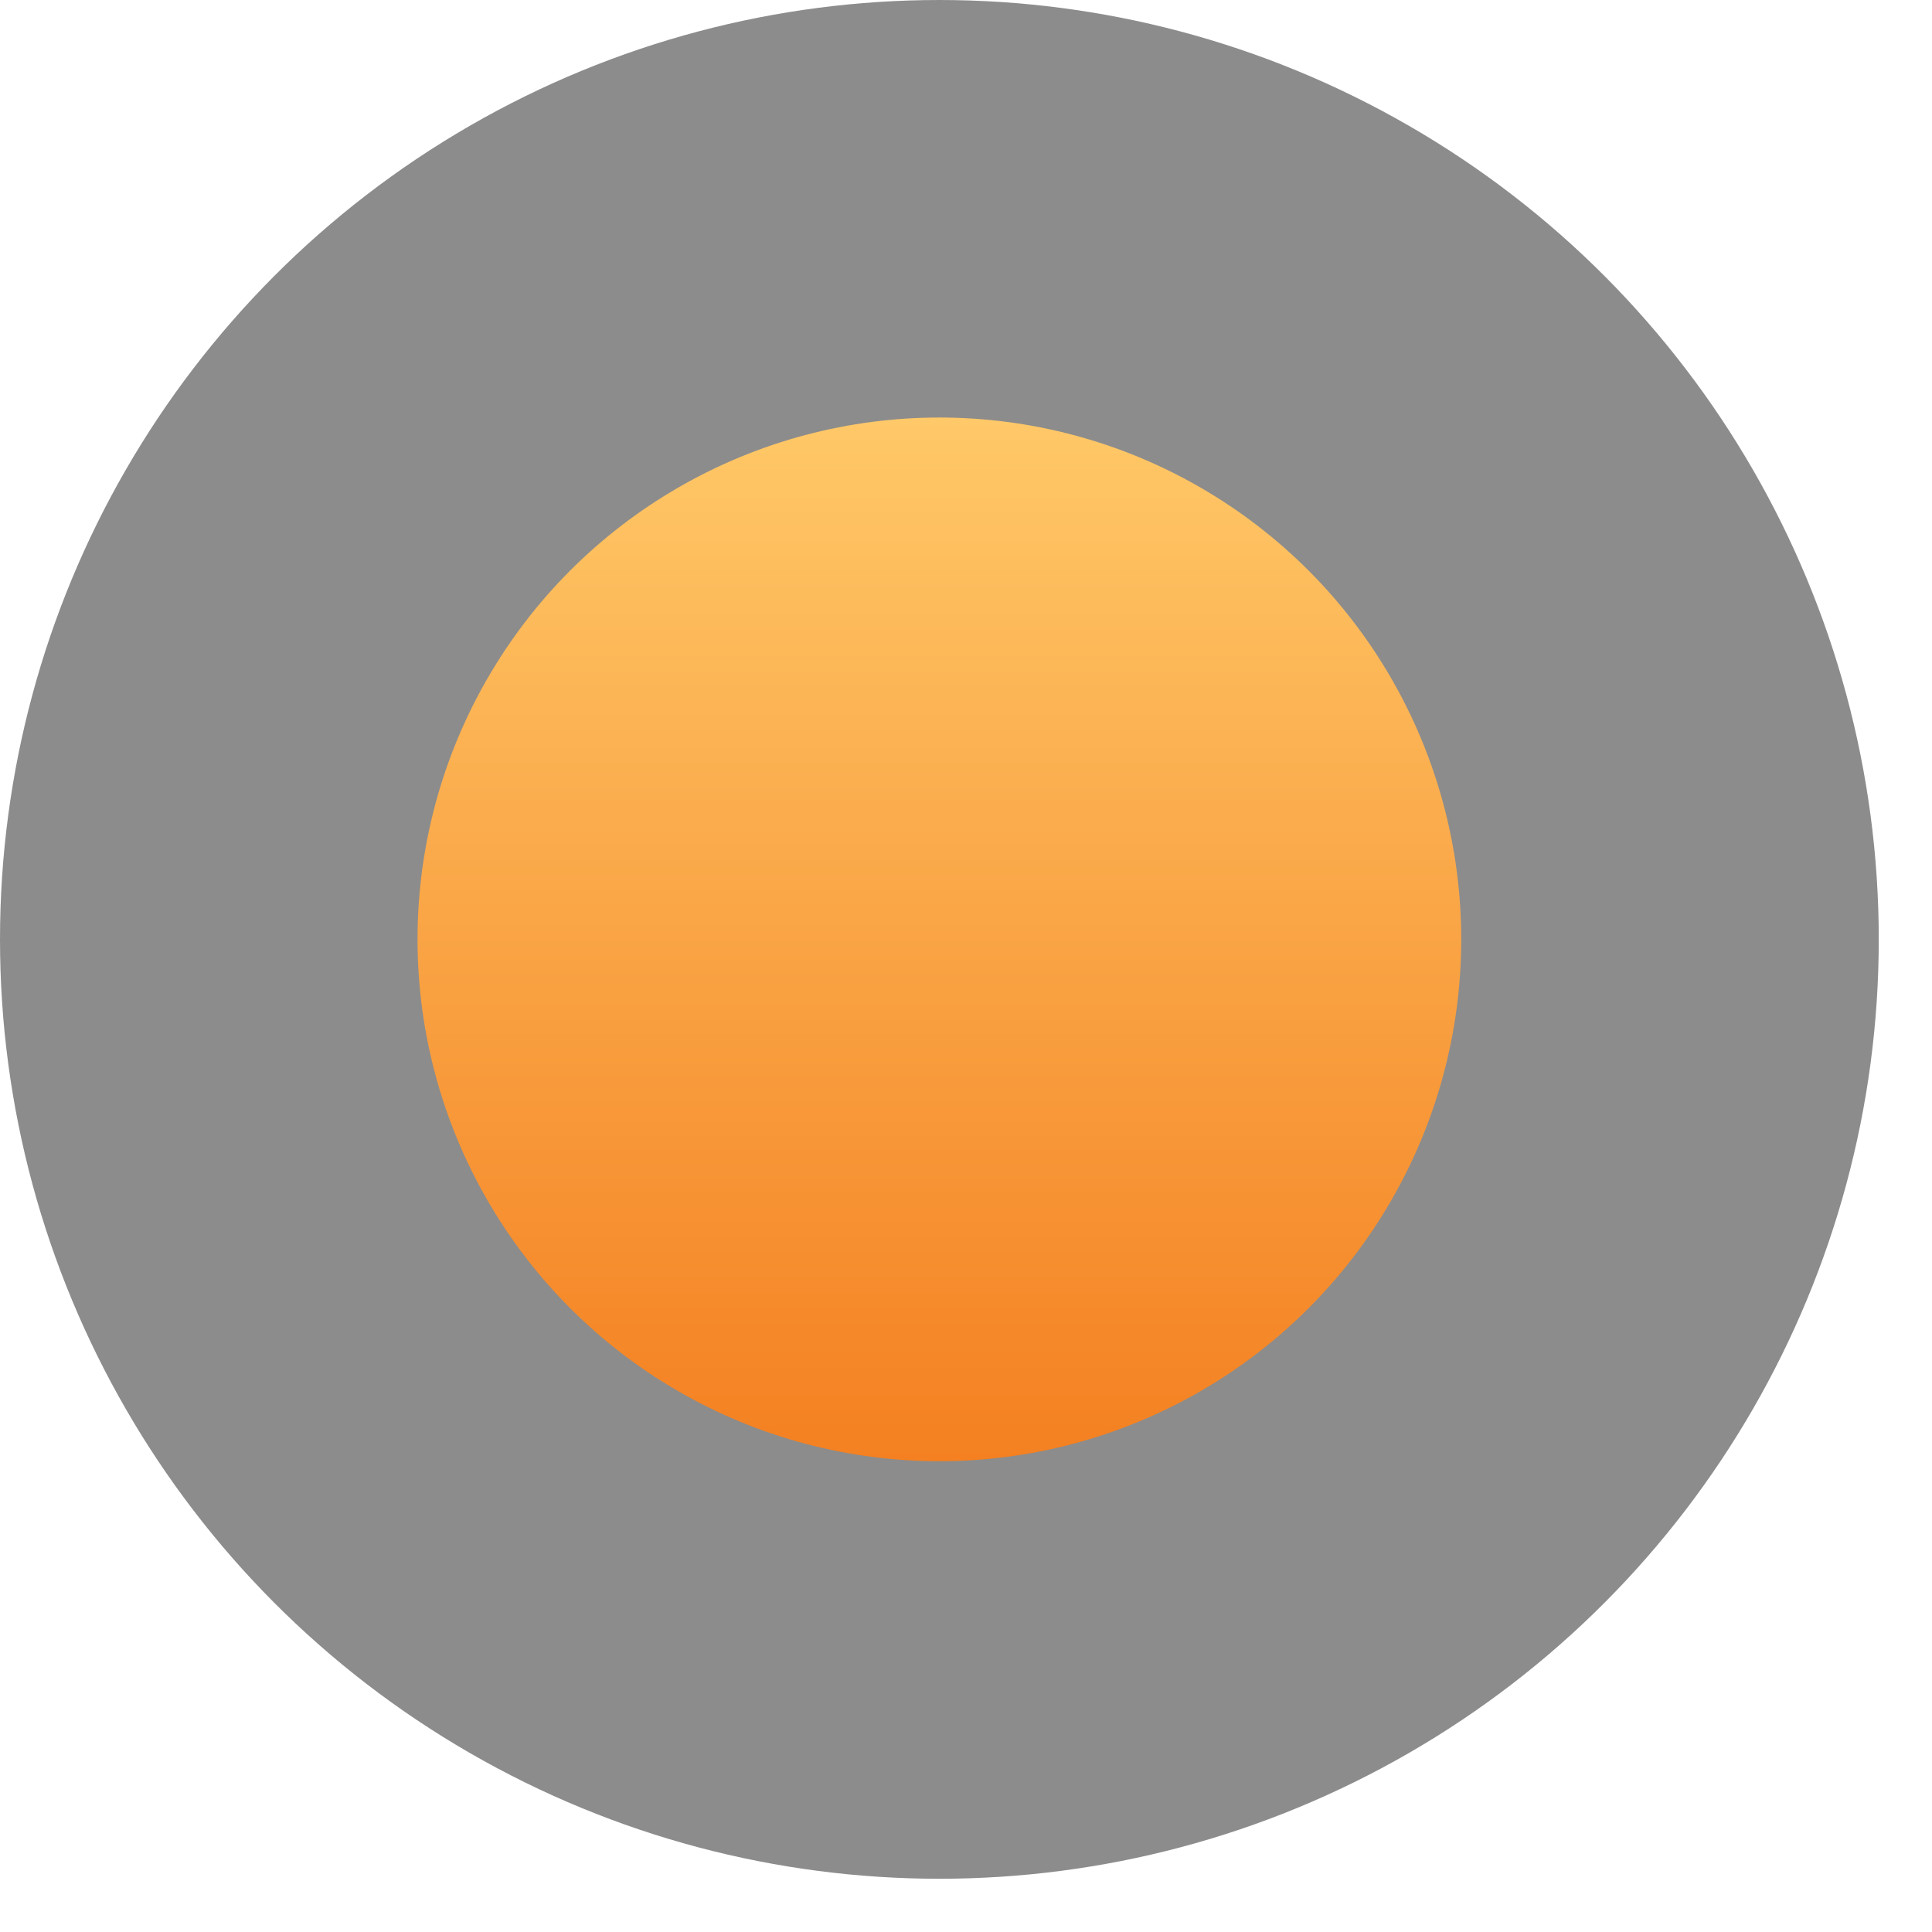 <svg preserveAspectRatio="none" width="100%" height="100%" overflow="visible" style="display: block;" viewBox="0 0 27 27" fill="none" xmlns="http://www.w3.org/2000/svg">
<g id="Group 1000015008">
<circle id="Ellipse 8326" cx="13.128" cy="13.128" r="13.128" fill="#8C8C8C"/>
<circle id="Ellipse 8327" cx="13.128" cy="13.128" r="7.293" fill="url(#paint0_linear_0_34)"/>
</g>
<defs>
<linearGradient id="paint0_linear_0_34" x1="13.128" y1="20.422" x2="13.128" y2="5.835" gradientUnits="userSpaceOnUse">
<stop stop-color="#F48021"/>
<stop offset="1" stop-color="#FFC868"/>
</linearGradient>
</defs>
</svg>
